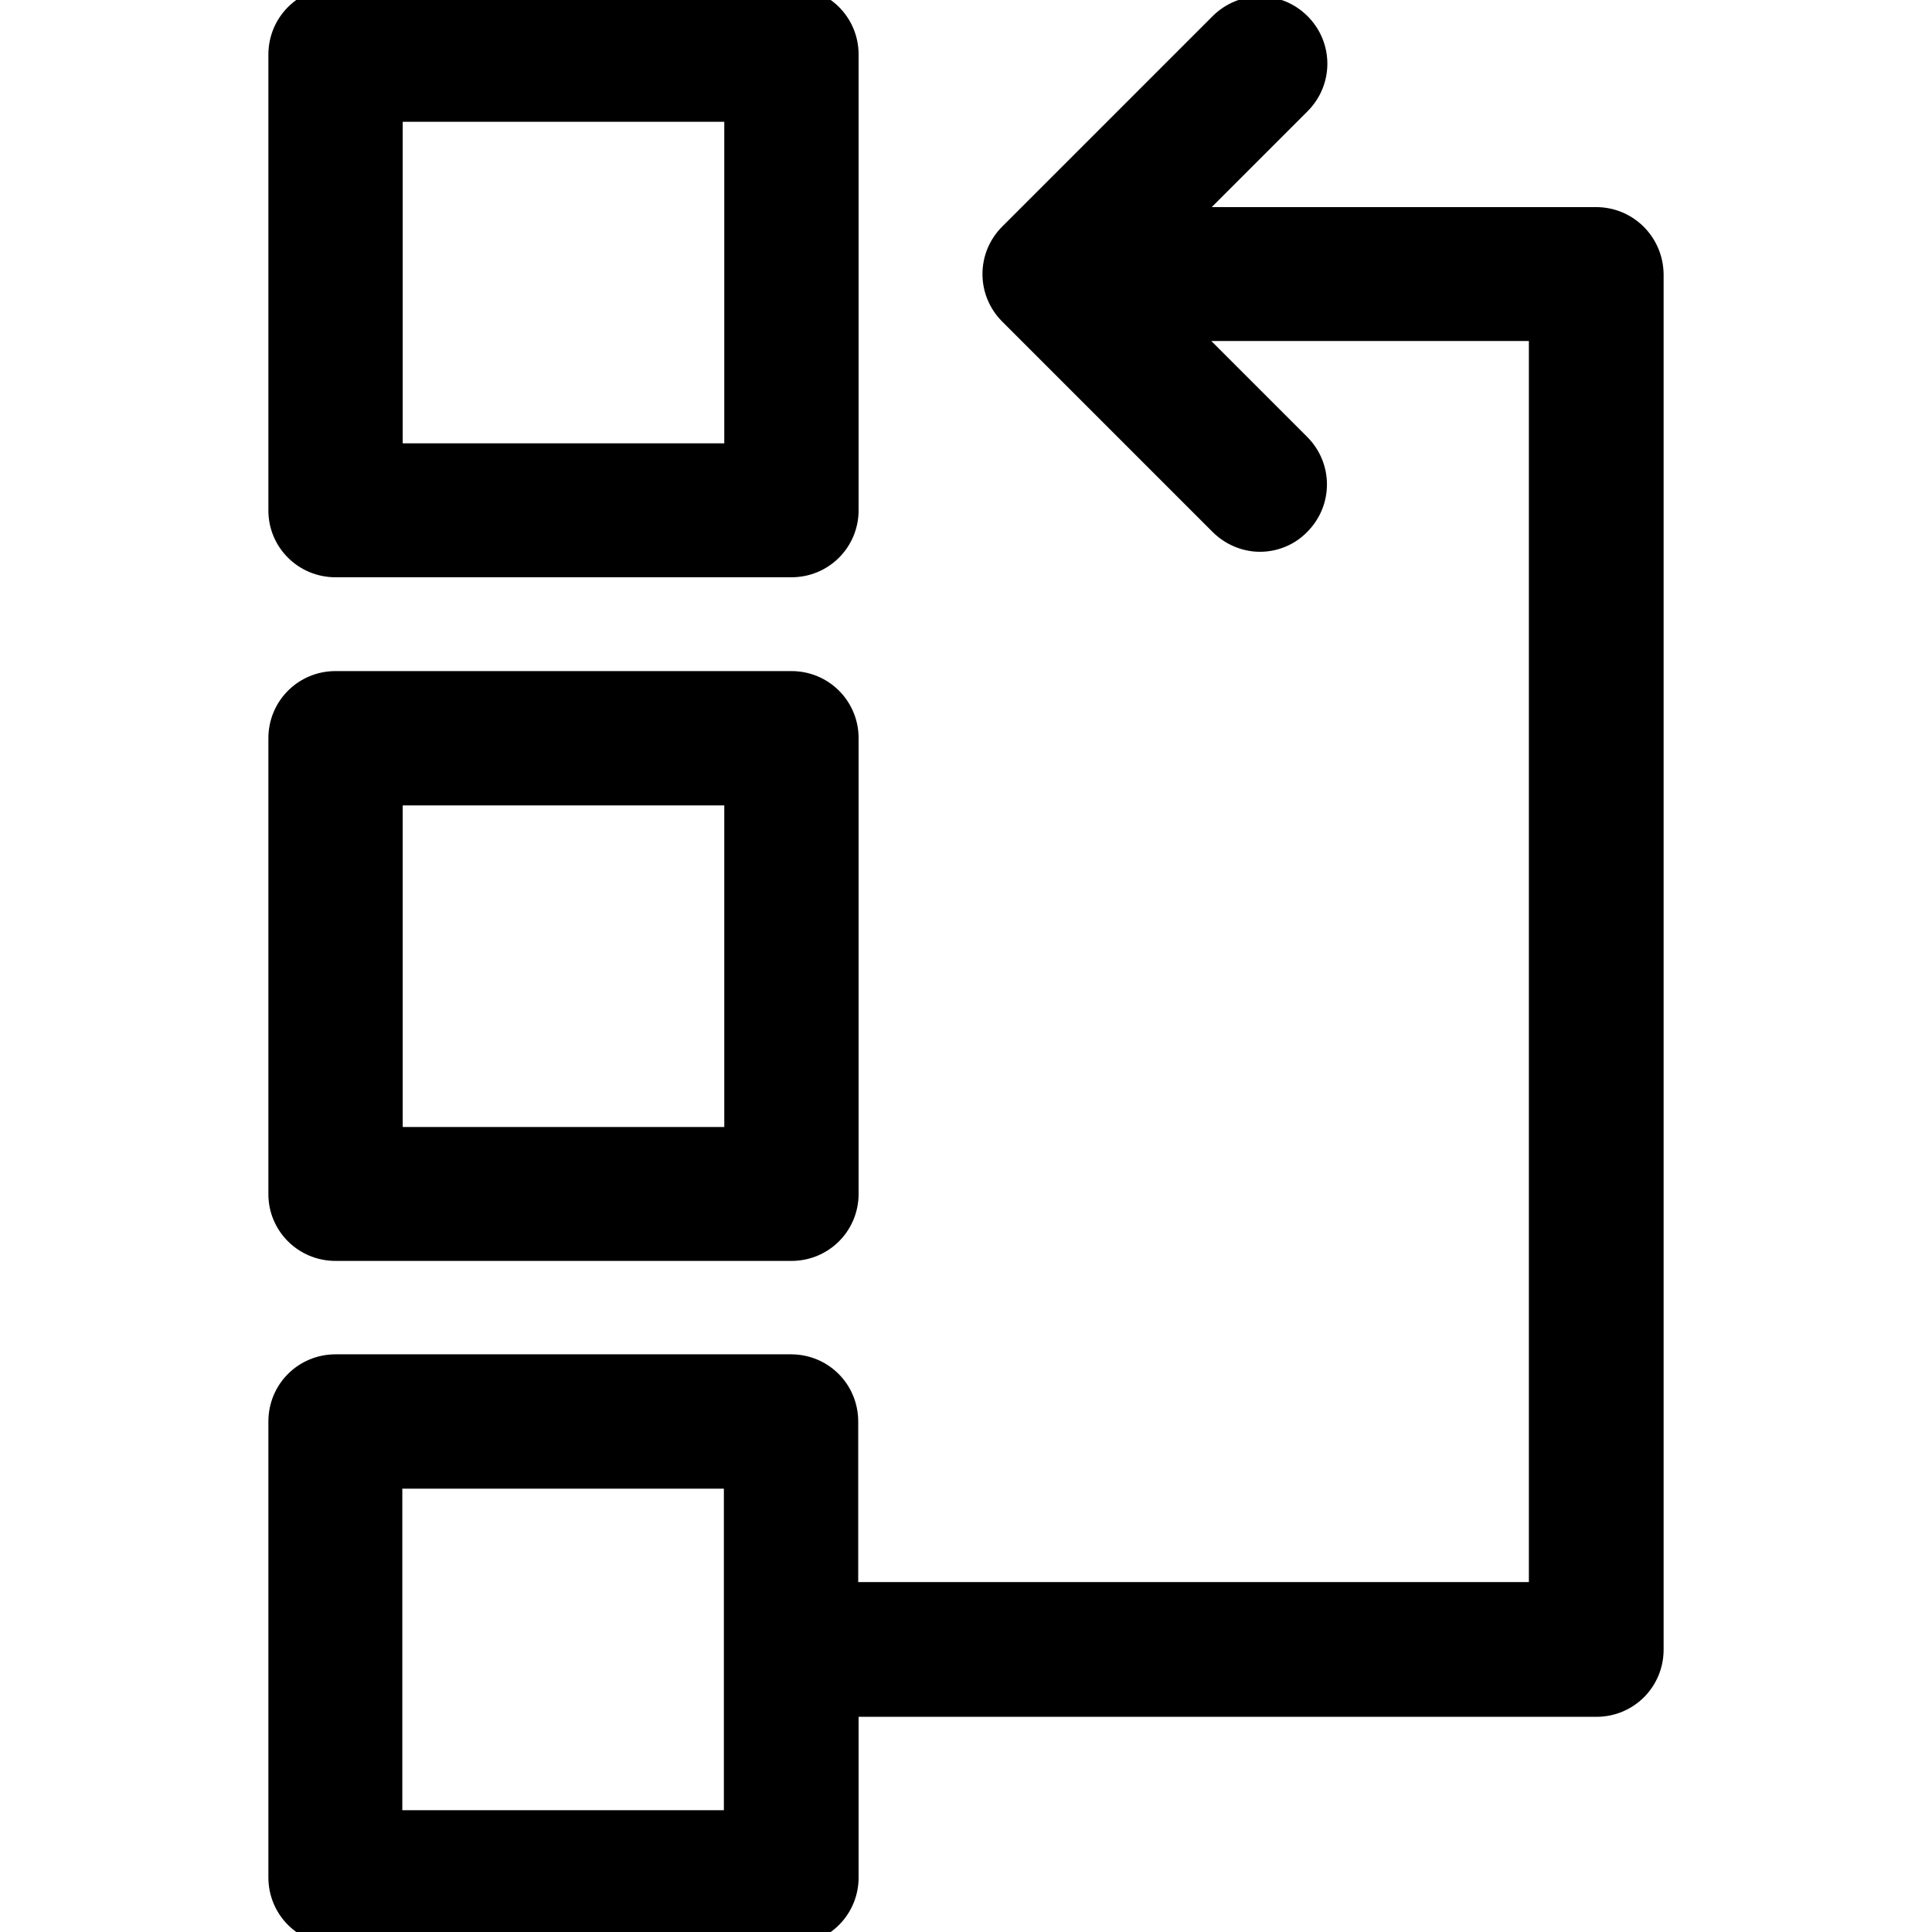 <?xml version="1.0" encoding="UTF-8"?> <svg xmlns="http://www.w3.org/2000/svg" xmlns:xlink="http://www.w3.org/1999/xlink" fill="#000000" height="800px" width="800px" version="1.1" id="Capa_1" viewBox="0 0 477.6 477.6" xml:space="preserve" stroke="#000000" stroke-width="6.209"> <g id="SVGRepo_bgCarrier" stroke-width="0"></g> <g id="SVGRepo_tracerCarrier" stroke-linecap="round" stroke-linejoin="round"></g> <g id="SVGRepo_iconCarrier"> <g> <g> <path d="M82.95,139.6h112.7c7.5,0,13.5-6,13.5-13.5V13.5c0-7.5-6-13.5-13.5-13.5H82.95c-7.5,0-13.5,6-13.5,13.5v112.7 C69.45,133.6,75.45,139.6,82.95,139.6z M96.45,27h85.7v85.7h-85.7V27z"></path> <path d="M82.95,308.6h112.7c7.5,0,13.5-6,13.5-13.5V182.5c0-7.5-6-13.5-13.5-13.5H82.95c-7.5,0-13.5,6-13.5,13.5v112.7 C69.45,302.6,75.45,308.6,82.95,308.6z M96.45,196h85.7v85.7h-85.7V196z"></path> <path d="M394.55,54.3h-102.5l29-29c5.3-5.3,5.3-13.8,0-19.1s-13.8-5.3-19.1,0l-52,52c-5.3,5.3-5.3,13.8,0,19.1l52,52 c2.6,2.6,6.1,4,9.5,4s6.9-1.3,9.5-4c5.3-5.3,5.3-13.8,0-19.1l-29-29h89.1v313h-172v-42.8c0-7.5-6-13.5-13.5-13.5H82.95 c-7.5,0-13.5,6-13.5,13.5v112.7c0,7.5,6,13.5,13.5,13.5h112.7c7.5,0,13.5-6,13.5-13.5v-42.8h185.5c7.5,0,13.5-6,13.5-13.5v-340 C408.05,60.3,402.05,54.3,394.55,54.3z M182.05,450.6h-85.7v-85.7h85.7V450.6z"></path> </g> </g> </g> </svg> 